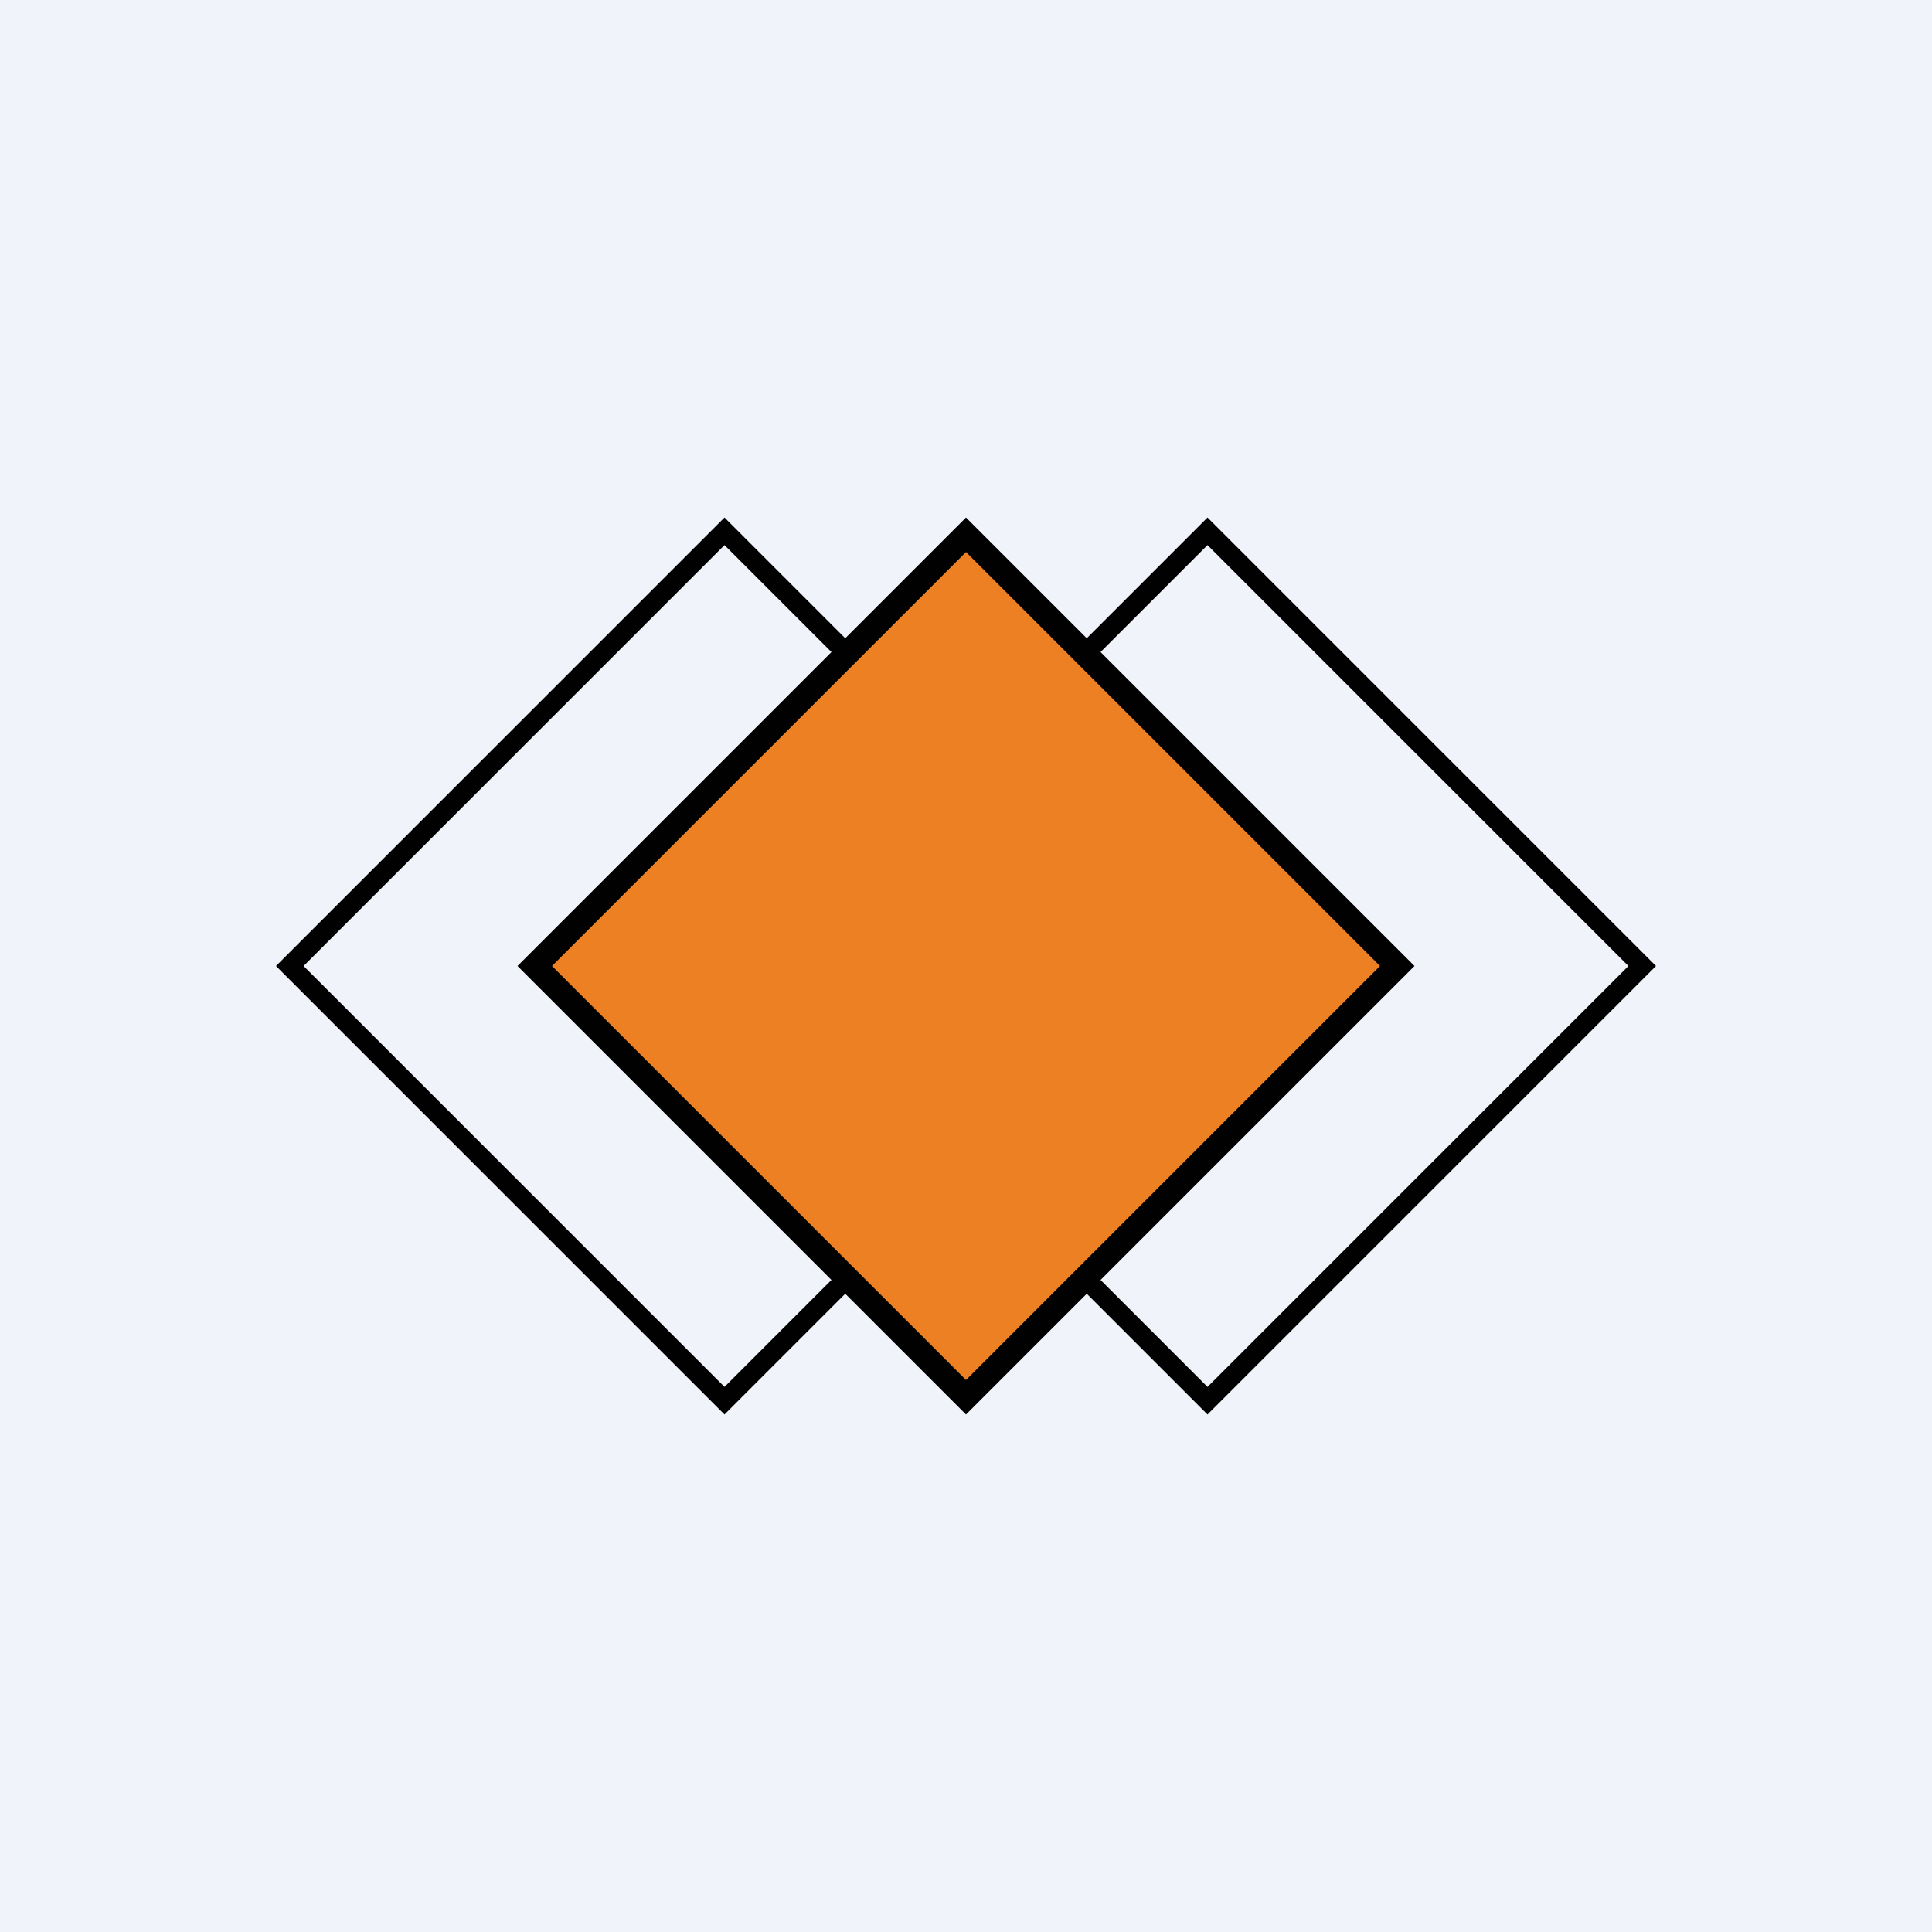 <!-- by TradingView --><svg width="56" height="56" viewBox="0 0 56 56" xmlns="http://www.w3.org/2000/svg"><path fill="#F0F3FA" d="M0 0h56v56H0z"/><path d="m28 15 13 13-13 13-13-13 13-13Z" fill="#010101"/><path fill-rule="evenodd" d="M33.2 28 21 15.8 8.8 28 21 40.2 33.2 28ZM21 15 8 28l13 13 13-13-13-13Z" fill="#010101"/><path fill-rule="evenodd" d="M47.2 28 35 15.8 22.8 28 35 40.2 47.2 28ZM35 15 22 28l13 13 13-13-13-13Z" fill="#010101"/><path d="m28 16 12 12-12 12-12-12 12-12Z" fill="#EC8023"/></svg>